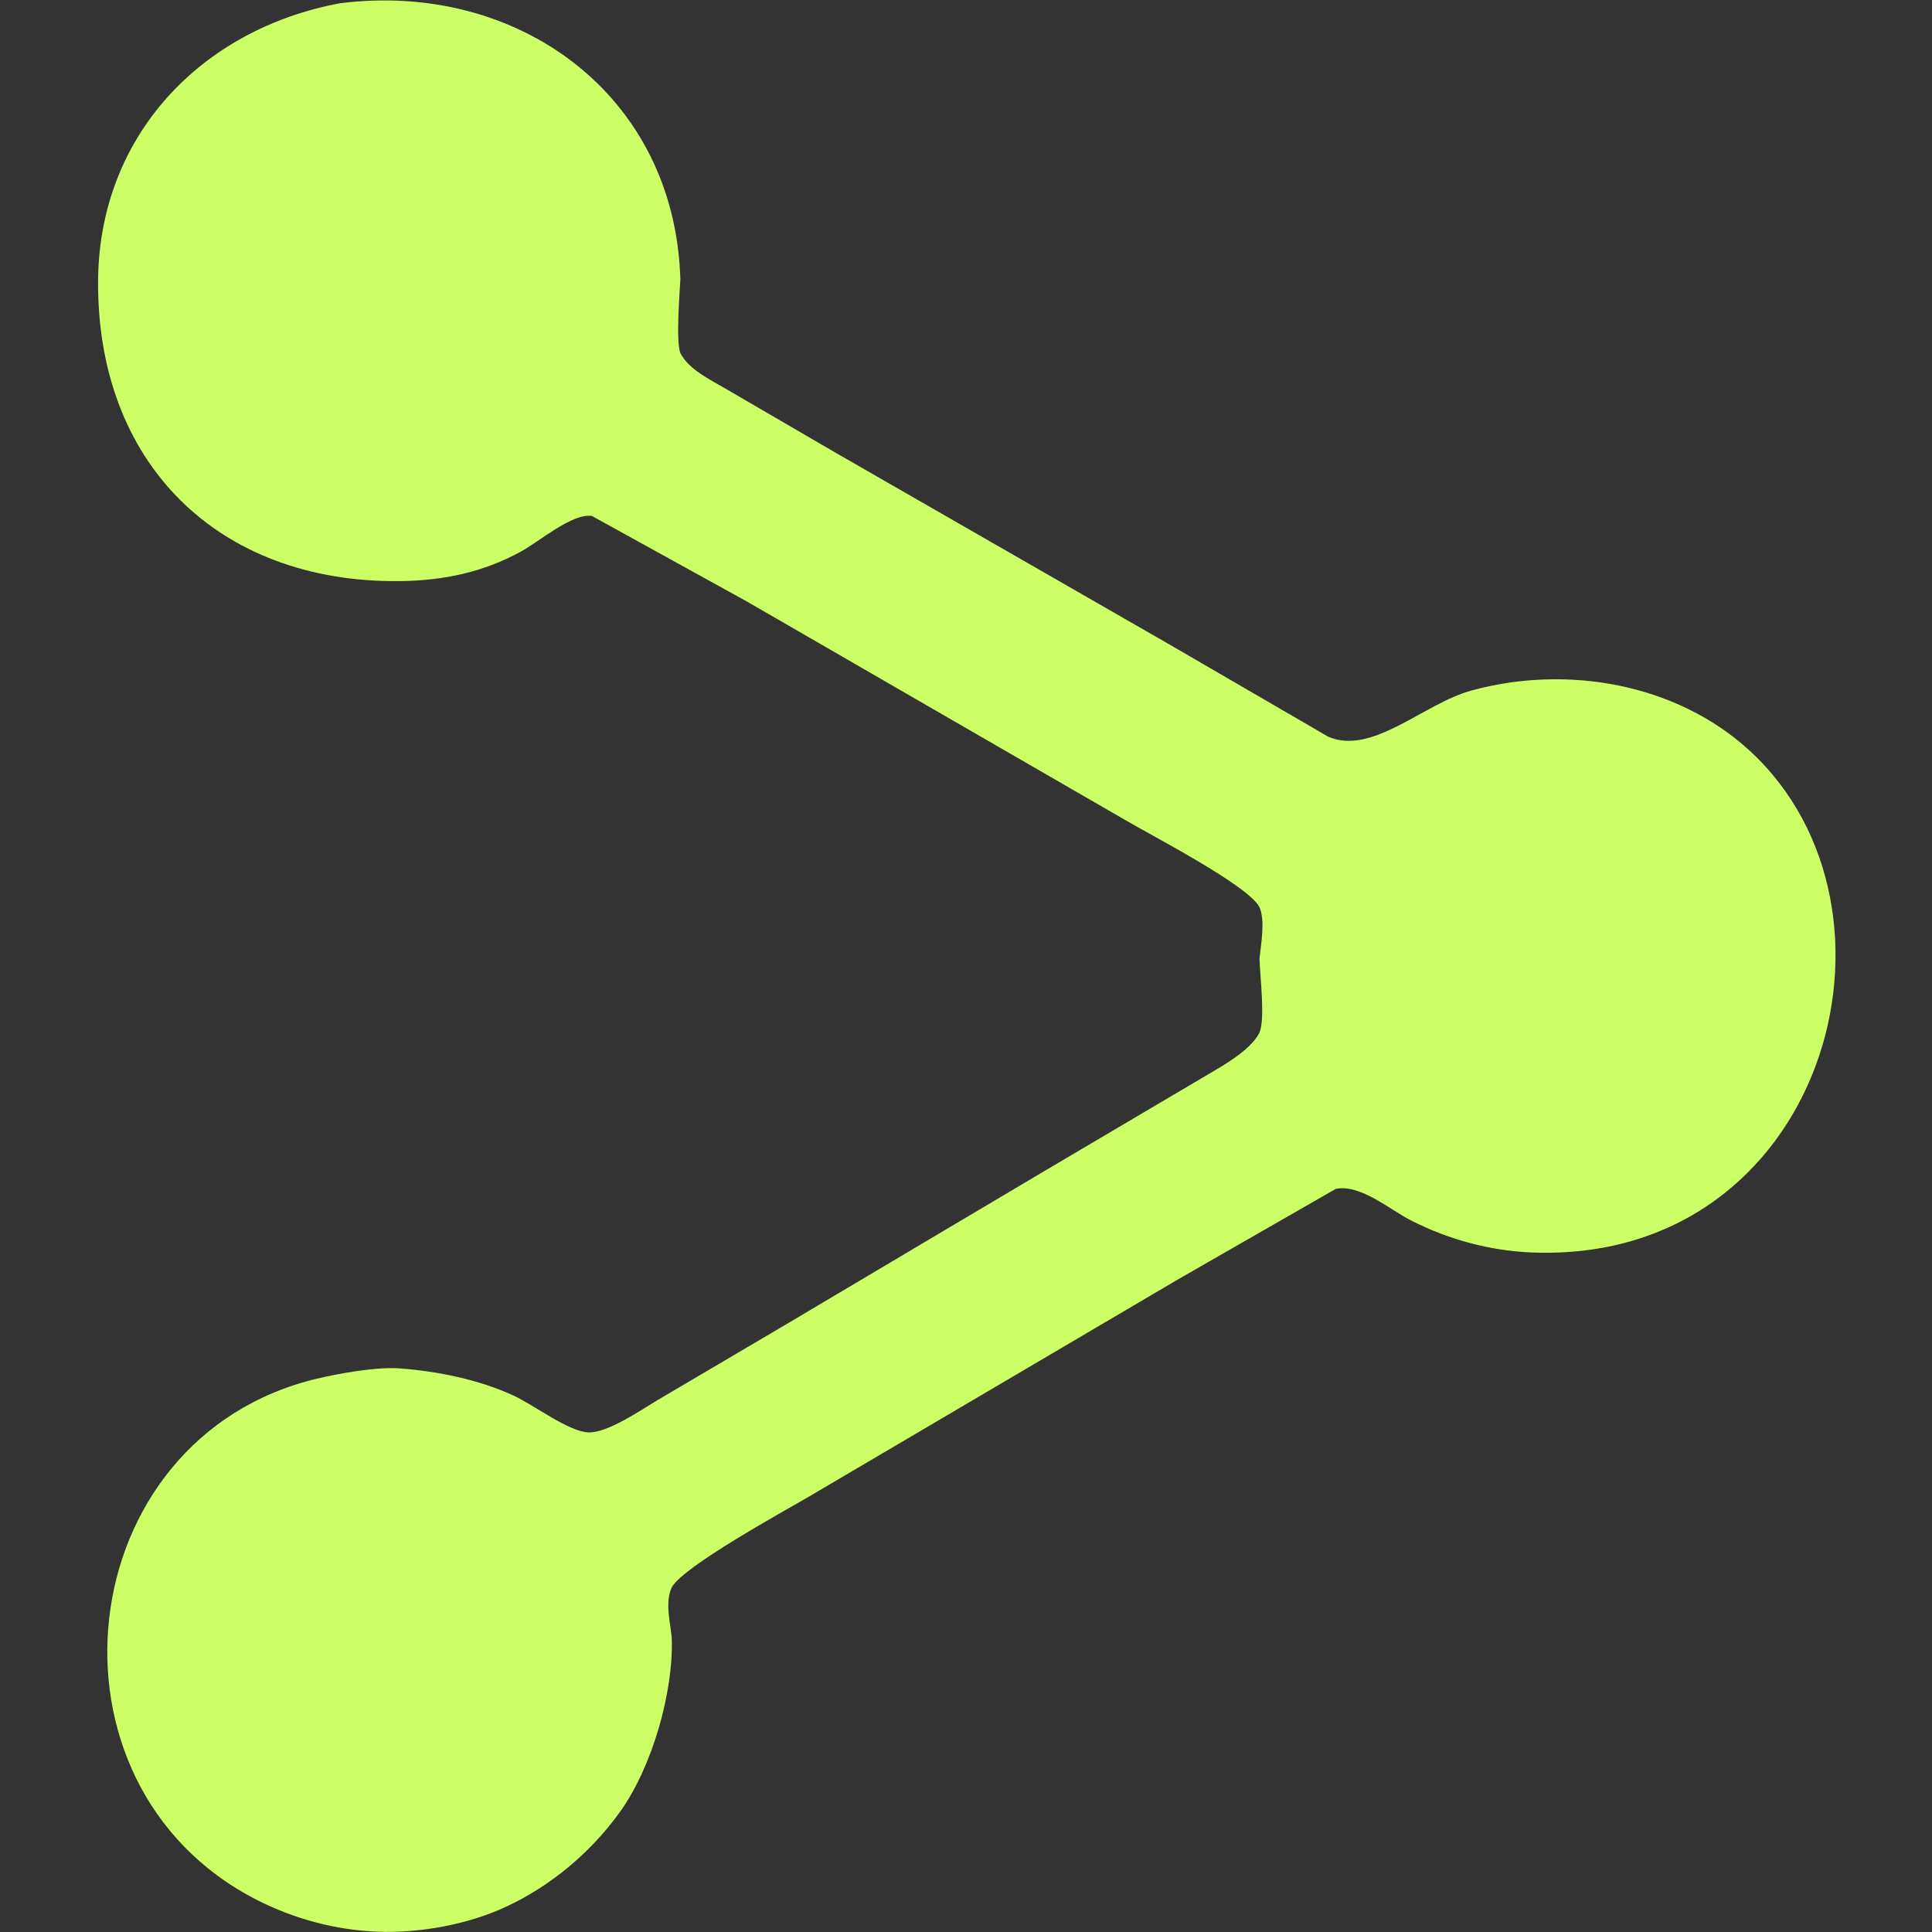 <?xml version="1.0" encoding="UTF-8" standalone="no"?>
<!DOCTYPE svg PUBLIC "-//W3C//DTD SVG 20010904//EN"
              "http://www.w3.org/TR/2001/REC-SVG-20010904/DTD/svg10.dtd">

<svg xmlns="http://www.w3.org/2000/svg"
     width="2.844in" height="2.844in"
     viewBox="0 0 256 256">
  <rect x="0" y="0" width="256" height="256" fill="#333333" stroke="none"/>
  <path id="Auswahl"
        fill="#ccff66" stroke="none" stroke-width="0"
        d="M 45.00,0.44
           C 26.66,3.87 13.22,17.94 13.00,37.00
             12.73,61.23 28.77,77.27 53.00,77.00
             58.70,76.93 63.95,75.86 69.00,73.10
             71.49,71.74 75.76,68.01 78.42,68.36
             78.42,68.36 99.00,79.72 99.00,79.72
             99.00,79.72 149.00,108.60 149.00,108.60
             152.46,110.65 165.44,117.33 166.89,120.21
             167.66,121.99 167.10,125.01 166.89,127.00
             166.96,129.49 167.66,134.98 166.89,136.82
             165.63,139.37 161.38,141.56 159.00,143.00
             159.00,143.00 138.00,155.40 138.00,155.40
             138.00,155.40 104.00,175.58 104.00,175.58
             104.00,175.58 87.00,185.60 87.00,185.60
             84.76,186.94 80.55,189.85 78.00,189.80
             75.40,189.74 70.80,186.19 68.00,184.90
             63.41,182.79 58.02,181.71 53.00,181.32
             49.97,181.09 45.01,181.96 42.00,182.68
             9.18,190.49 4.08,236.42 34.00,251.73
             38.94,254.25 44.45,255.74 50.00,255.96
             55.56,256.18 61.95,255.02 67.00,252.68
             73.02,249.89 78.36,245.40 82.21,240.00
             86.40,234.13 89.27,224.22 89.01,217.00
             88.80,214.89 88.10,212.26 89.01,210.33
             90.56,207.55 103.60,200.40 107.00,198.42
             107.00,198.42 156.00,169.58 156.00,169.58
             156.00,169.58 177.00,157.53 177.00,157.53
             180.28,156.89 184.02,160.21 187.00,161.73
             191.95,164.25 197.44,165.74 203.00,165.96
             241.65,167.48 254.94,120.68 231.83,99.46
             222.08,90.52 207.56,88.06 195.00,91.49
             188.61,93.23 181.85,100.14 176.00,97.62
             176.00,97.62 155.00,85.42 155.00,85.42
             155.00,85.42 111.00,60.15 111.00,60.15
             111.00,60.15 96.00,51.42 96.00,51.42
             94.02,50.26 91.29,48.97 90.15,46.79
             89.55,45.12 90.04,39.26 90.15,37.00
             89.43,12.45 68.48,-2.57 45.00,0.44 Z" />
</svg>
